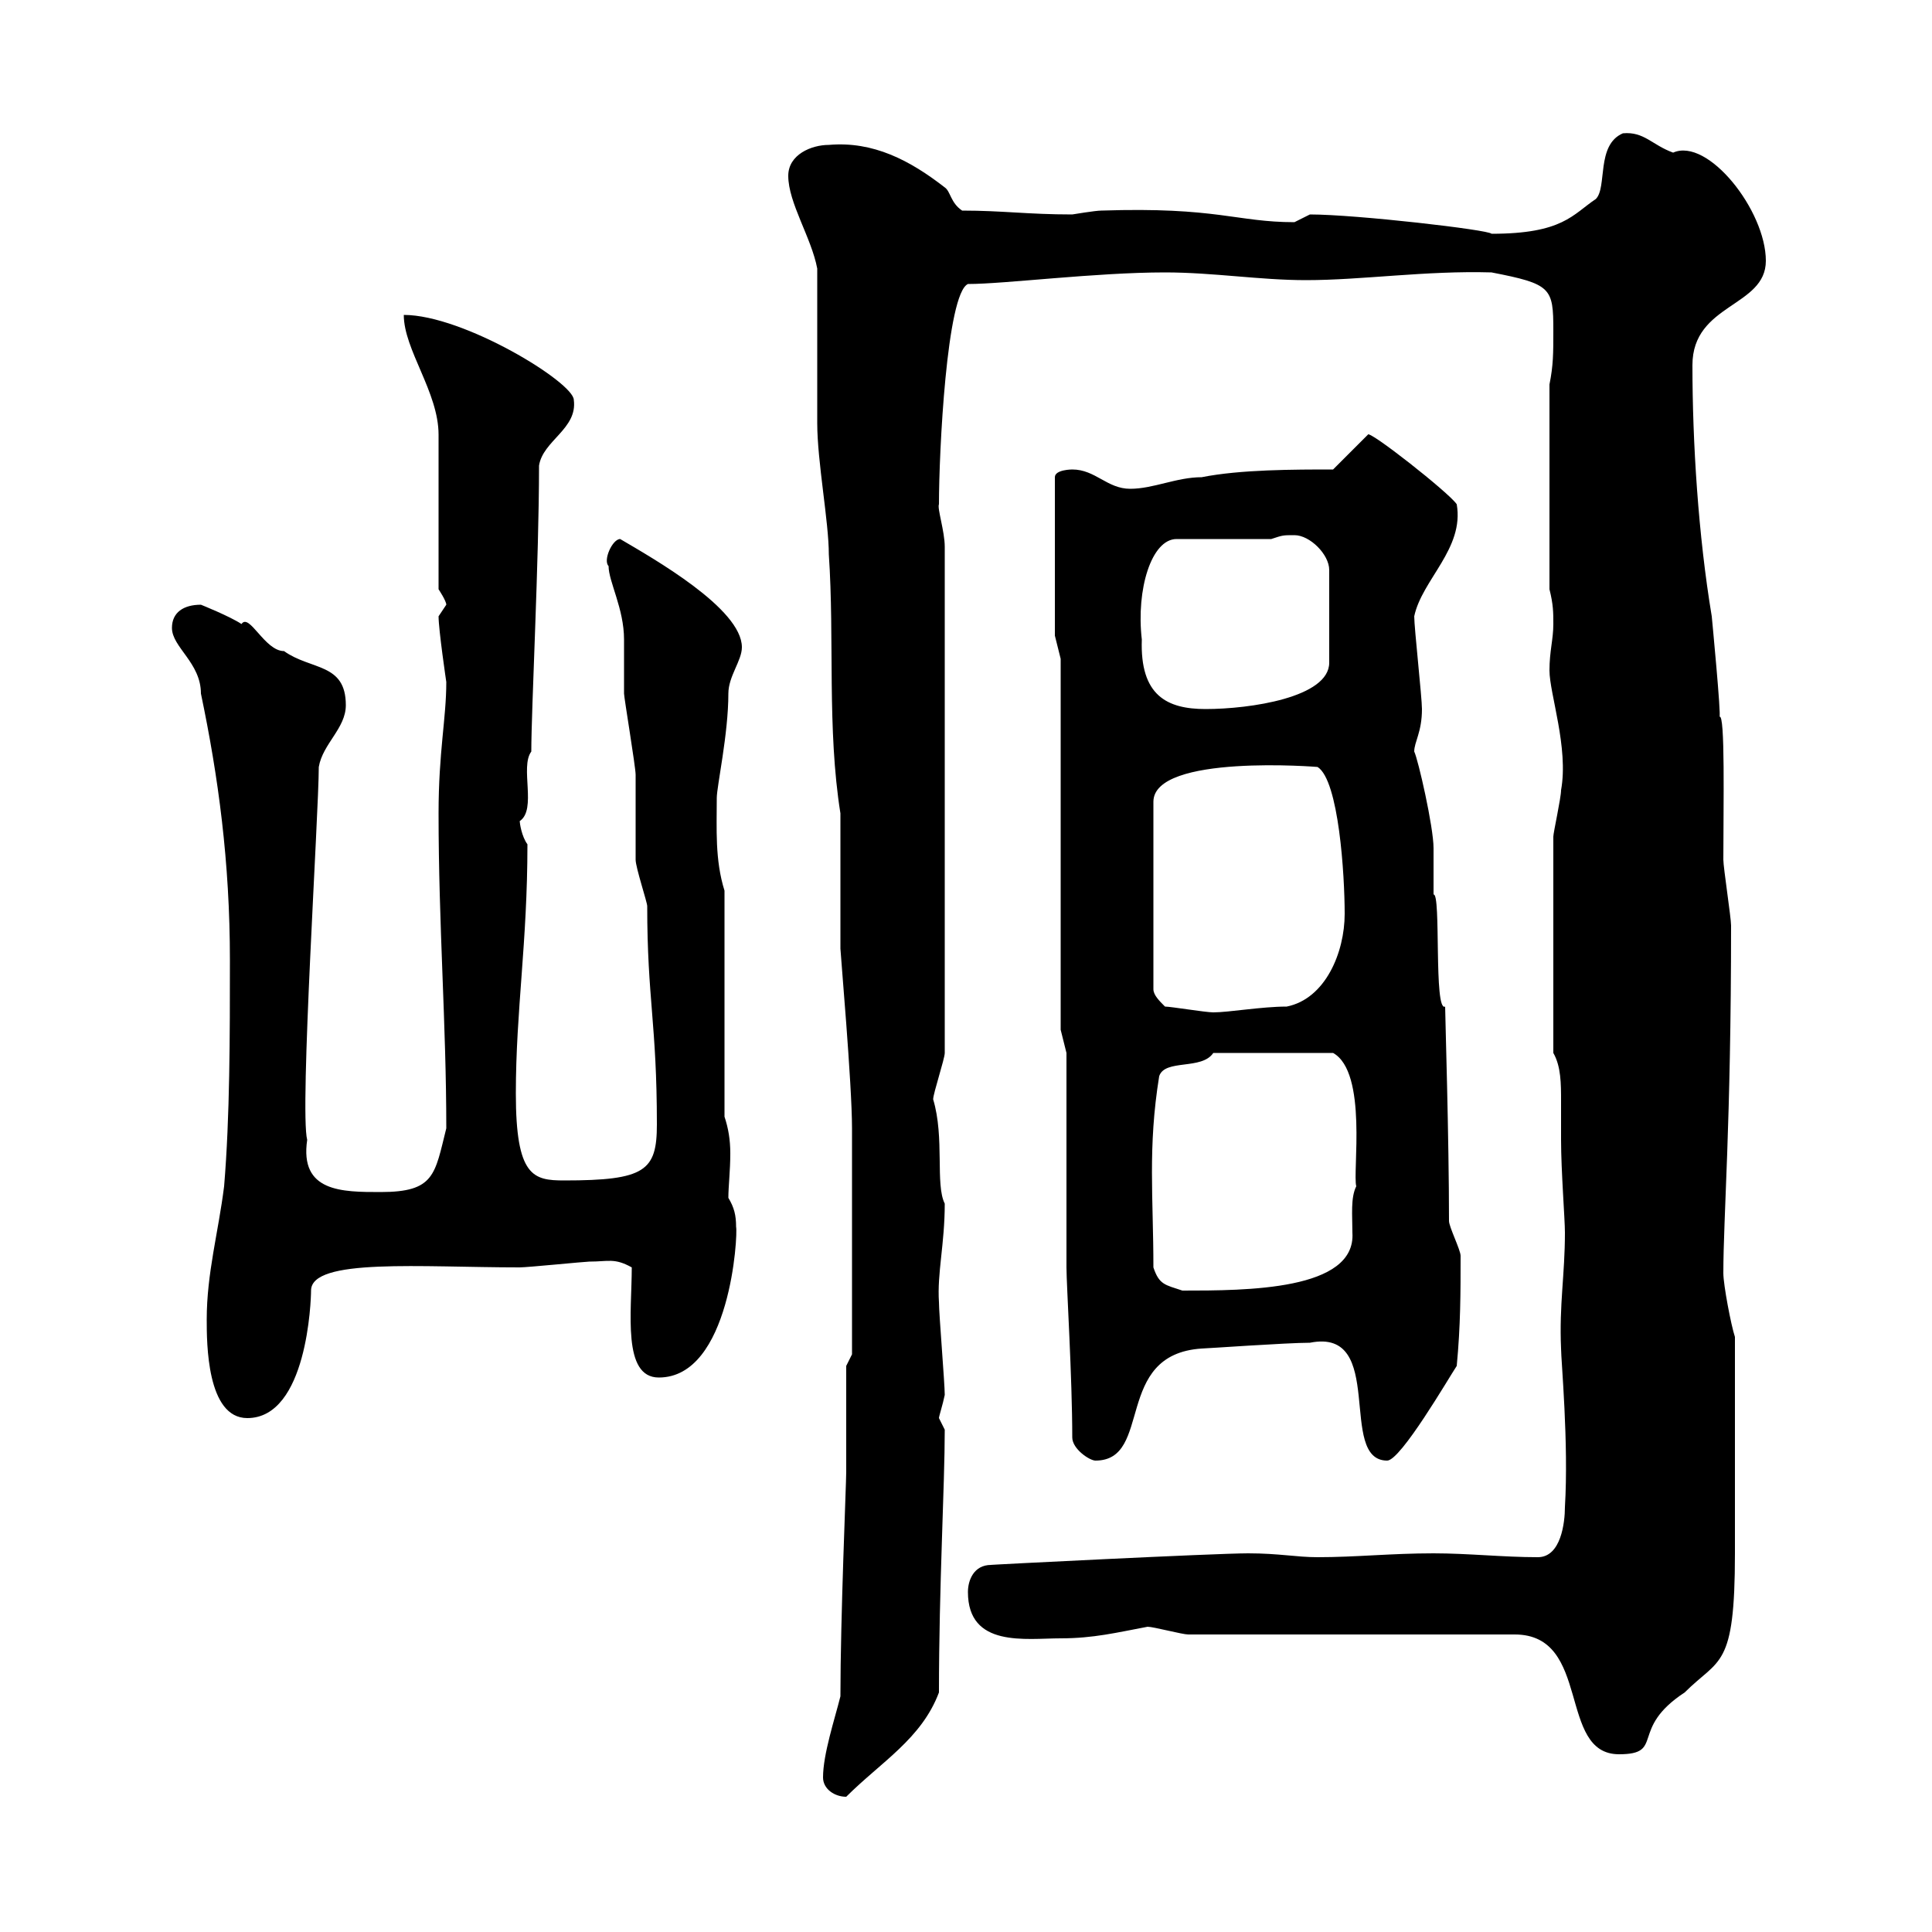 <svg xmlns="http://www.w3.org/2000/svg" xmlns:xlink="http://www.w3.org/1999/xlink" width="300" height="300"><path d="M127.80 276C127.80 277.80 129.60 279 131.40 279C136.80 273.60 143.10 270 145.80 262.80C145.80 246.30 146.70 230.70 146.70 222C146.70 222 145.80 220.20 145.80 220.20C145.80 219.90 146.40 218.10 146.70 216.60C146.70 214.80 145.80 204 145.80 202.20C145.50 197.70 146.70 193.20 146.70 186.90C145.20 183.90 146.70 176.70 144.90 170.70C144.90 169.80 146.70 164.40 146.70 163.50L146.70 84.90C146.70 82.50 145.50 78.90 145.80 78.30C145.80 70.20 147 45.60 150.30 44.10C156 44.10 170.10 42.30 180.90 42.30C188.40 42.30 195.60 43.50 202.80 43.50C211.50 43.50 221.40 42 231.60 42.30C240.90 44.10 241.20 44.70 241.20 51.30C241.20 54.90 241.20 56.70 240.60 59.70L240.60 91.50C241.20 93.90 241.20 95.10 241.20 96.90C241.20 99.30 240.60 101.10 240.60 104.10C240.60 107.70 243.60 116.10 242.40 122.70C242.40 123.90 241.20 129.30 241.20 129.90C241.20 137.70 241.20 151.50 241.20 163.50C242.40 165.60 242.40 168.30 242.40 171C242.40 173.40 242.40 175.50 242.40 177C242.40 181.80 243 189.30 243 191.40C243 198 242.10 202.50 242.40 209.40C242.40 211.20 243.60 224.10 243 234C243 236.40 242.40 241.80 238.80 241.80C233.40 241.80 228 241.20 222.60 241.20C216 241.20 210.60 241.80 204.60 241.80C201.30 241.80 198.60 241.20 193.80 241.20C188.70 241.20 153 243 153.90 243C151.20 243 150.30 245.40 150.30 247.20C150.30 255.90 159.30 254.40 164.70 254.40C169.80 254.40 173.40 253.50 178.20 252.60C179.10 252.60 183.60 253.80 184.50 253.80L235.20 253.80C247.20 253.80 241.80 272.40 251.40 272.40C258.60 272.40 252.90 268.50 261.60 262.80C267 257.40 269.40 259.20 269.40 241.20L269.40 207.60C268.80 205.80 267.60 199.50 267.60 197.70C267.60 189 268.80 174.60 268.80 143.70C268.80 142.50 267.60 134.70 267.60 133.50C267.60 125.10 267.90 110.70 267 111.30C267.30 111.30 265.80 95.70 265.80 95.70C263.70 83.10 262.80 68.70 262.80 56.70C262.80 47.10 274.20 47.70 274.20 40.50C274.20 32.70 265.20 21.30 259.80 23.70C256.50 22.50 255.30 20.40 252 20.70C247.80 22.50 249.60 29.10 247.80 30.90C244.20 33.30 242.70 36.30 231.60 36.30C231.30 35.70 210.60 33.30 203.40 33.30C203.40 33.30 201 34.50 201 34.50C192 34.50 189 32.10 171 32.70C170.10 32.70 166.50 33.30 166.50 33.30C159.60 33.30 155.70 32.70 149.40 32.70C147.60 31.50 147.60 29.70 146.70 29.10C141.30 24.90 135.60 21.90 128.70 22.50C126 22.50 122.40 24 122.40 27.30C122.40 31.50 126 36.90 126.90 41.70C126.90 45.30 126.90 62.10 126.90 65.70C126.90 71.70 128.70 81 128.70 86.10C129.60 99.30 128.40 113.10 130.50 126.30C130.50 129.30 130.50 144.30 130.50 147.30C130.50 147.90 132.30 168.30 132.30 175.20L132.30 210.30L131.40 212.10C131.40 214.80 131.40 225.60 131.40 228.60C131.40 230.40 130.50 251.10 130.50 263.40C129.60 267 127.80 272.40 127.80 276ZM166.50 223.20C166.50 225 169.20 226.80 170.10 226.80C179.10 226.80 172.80 210.30 186.60 209.40C187.20 209.40 199.80 208.50 203.40 208.50C215.40 206.10 207.60 226.80 215.40 226.80C217.50 226.80 225 213.90 226.20 212.10C226.80 205.80 226.80 200.70 226.80 195C226.80 194.10 225 190.50 225 189.60C225 176.70 224.40 157.50 224.40 156.30C222.60 157.20 223.80 138.60 222.60 138.90C222.60 138.30 222.60 132.90 222.60 131.70C222.60 128.40 220.20 117.90 219.60 116.70C219.60 115.20 220.80 113.70 220.80 110.10C220.80 108.30 219.60 97.50 219.60 95.70C220.80 90 227.40 85.20 226.20 78.30C225 76.50 212.40 66.60 212.40 67.50L207 72.90C201 72.90 192.60 72.90 186.60 74.10C182.70 74.10 179.10 75.90 175.50 75.90C171.90 75.90 170.10 72.90 166.50 72.90C166.50 72.90 163.80 72.90 163.80 74.10L163.80 98.70L164.70 102.30L164.70 159.90L165.60 163.50L165.60 196.80C165.60 199.50 166.50 213.90 166.50 223.20ZM32.10 204.90C32.10 208.50 32.10 220.20 38.40 220.20C47.70 220.20 48.30 201.90 48.30 200.40C48.30 195.30 65.40 196.80 80.70 196.80C81.90 196.80 90.90 195.90 91.50 195.90C94.50 195.90 95.40 195.30 98.10 196.80C98.10 203.70 96.60 213.90 102.30 213.90C113.40 213.90 114.60 191.70 114.30 190.50C114.30 188.70 114 187.50 113.10 186C113.10 184.20 113.40 181.80 113.40 179.10C113.40 177 113.10 175.20 112.50 173.40L112.50 138.30C111 133.50 111.30 128.70 111.30 123.90C111.30 122.10 113.10 114 113.10 107.70C113.10 105 115.20 102.60 115.20 100.50C115.20 94.50 101.40 86.70 96.30 83.70C95.10 83.70 93.60 87 94.50 87.90C94.50 90.30 96.90 94.50 96.90 99.30C96.90 100.50 96.90 106.50 96.90 107.70C96.90 108.30 98.70 119.10 98.70 120.30C98.70 120.90 98.70 132.90 98.70 133.50C98.70 134.70 100.50 140.10 100.50 140.70C100.50 155.10 102 159 102 174.60C102 181.80 100.20 183.30 87.60 183.30C82.80 183.30 80.10 182.70 80.10 169.80C80.10 156.90 81.90 146.40 81.90 131.10C81 129.90 80.70 127.80 80.70 127.50C83.40 125.70 80.70 119.10 82.50 116.70C82.50 110.10 83.70 87 83.70 72.30C84.30 68.40 89.70 66.60 89.10 62.10C89.10 59.40 72 48.90 62.70 48.90C62.70 54.30 68.10 60.90 68.10 67.50C68.10 71.10 68.10 87.90 68.10 91.50C68.10 91.50 69.30 93.30 69.30 93.90C69.30 93.90 68.10 95.70 68.10 95.70C68.10 97.80 69.30 105.90 69.30 105.90C69.30 111.60 68.10 116.70 68.10 126.30C68.10 143.70 69.30 159 69.30 175.20C67.50 182.40 67.50 185.10 59.10 185.10C53.10 185.10 46.50 185.10 47.70 177C46.50 172.50 49.50 126.30 49.50 119.10C50.10 115.50 53.70 113.10 53.70 109.50C53.70 102.90 48.30 104.10 44.10 101.10C41.10 101.10 38.70 95.10 37.50 96.90C35.70 95.70 31.20 93.90 31.20 93.90C28.50 93.90 26.70 95.10 26.70 97.50C26.70 100.50 31.20 102.90 31.20 107.70C33.90 120.60 35.70 133.80 35.70 149.10C35.70 160.80 35.70 173.40 34.80 184.20C33.90 191.40 32.10 197.70 32.10 204.90ZM179.10 196.80C179.10 186 178.20 178.20 180 167.10C180.90 164.40 186.60 166.20 188.40 163.50L207 163.50C212.40 166.50 210 182.10 210.60 184.20C209.70 186 210 188.70 210 191.40C210.60 200.40 193.50 200.40 183.60 200.40C180.90 199.50 180 199.50 179.10 196.80ZM180.90 156.30C180 155.40 179.10 154.50 179.10 153.60L179.10 124.50C179.10 117 204.90 119.10 204.60 119.10C207.90 121.20 208.80 135.90 208.80 141.90C208.80 147.90 205.80 155.10 199.80 156.30C195.90 156.30 190.80 157.20 188.40 157.20C187.20 157.20 181.80 156.30 180.90 156.30ZM177.30 99.30C176.40 91.50 178.80 83.70 182.70 83.70L197.40 83.70C199.20 83.10 199.20 83.10 201 83.10C203.40 83.10 206.40 86.10 206.40 88.50L206.40 102.90C206.40 108.30 194.10 110.10 187.20 110.10C181.20 110.10 177 108 177.30 99.30Z"/></svg>